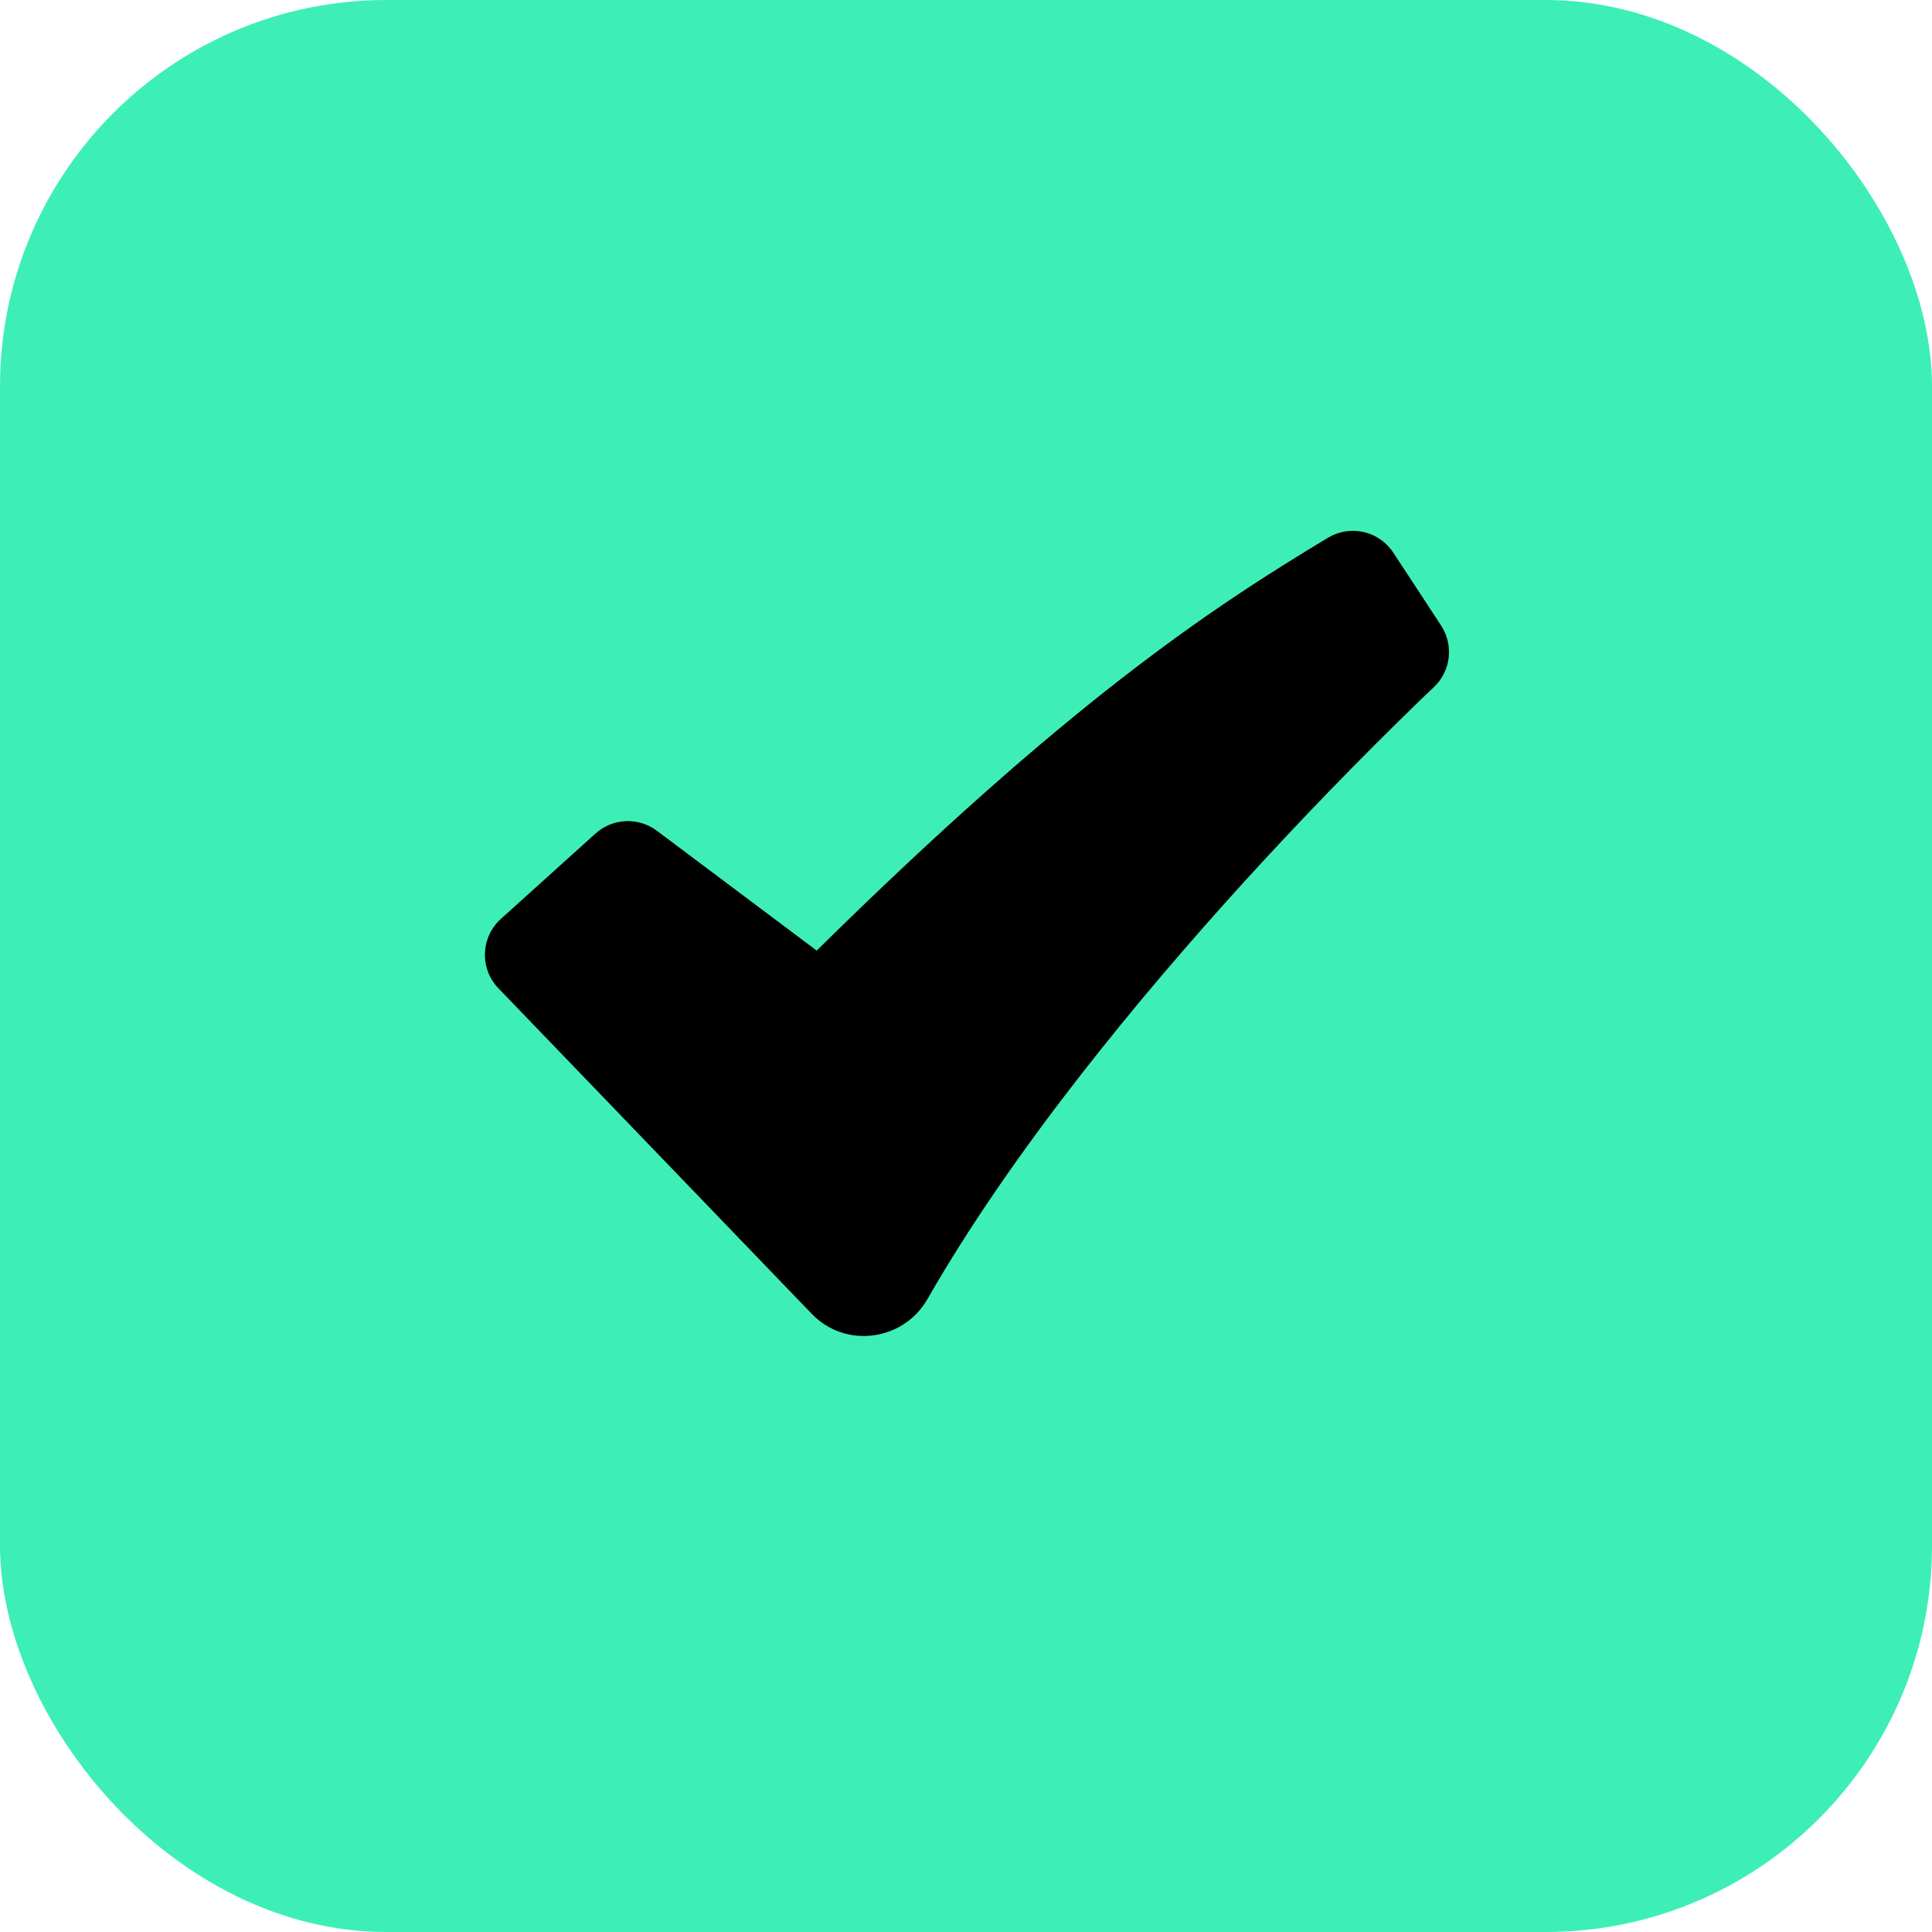<svg xmlns="http://www.w3.org/2000/svg" width="40" height="40" viewBox="0 0 40 40" fill="none"><rect width="40" height="40" rx="8" fill="#3DEFB6"></rect><path fill-rule="evenodd" clip-rule="evenodd" d="M27.495 11.133C27.716 11 27.981 10.958 28.233 11.015C28.485 11.073 28.705 11.226 28.847 11.442L29.837 12.952C29.966 13.15 30.021 13.386 29.993 13.62C29.965 13.854 29.854 14.071 29.682 14.231L29.679 14.235L29.665 14.248L29.608 14.301L29.383 14.516C28.138 15.724 26.931 16.97 25.763 18.252C23.566 20.668 20.957 23.83 19.201 26.898C18.711 27.754 17.514 27.938 16.804 27.199L10.319 20.461C10.226 20.365 10.153 20.25 10.105 20.125C10.058 20 10.035 19.866 10.04 19.733C10.045 19.599 10.077 19.467 10.133 19.345C10.19 19.224 10.27 19.115 10.37 19.025L12.33 17.257C12.502 17.102 12.723 17.011 12.955 17.001C13.186 16.991 13.415 17.061 13.6 17.2L16.909 19.681C22.078 14.584 25.009 12.628 27.495 11.133Z" fill="black"></path></svg>